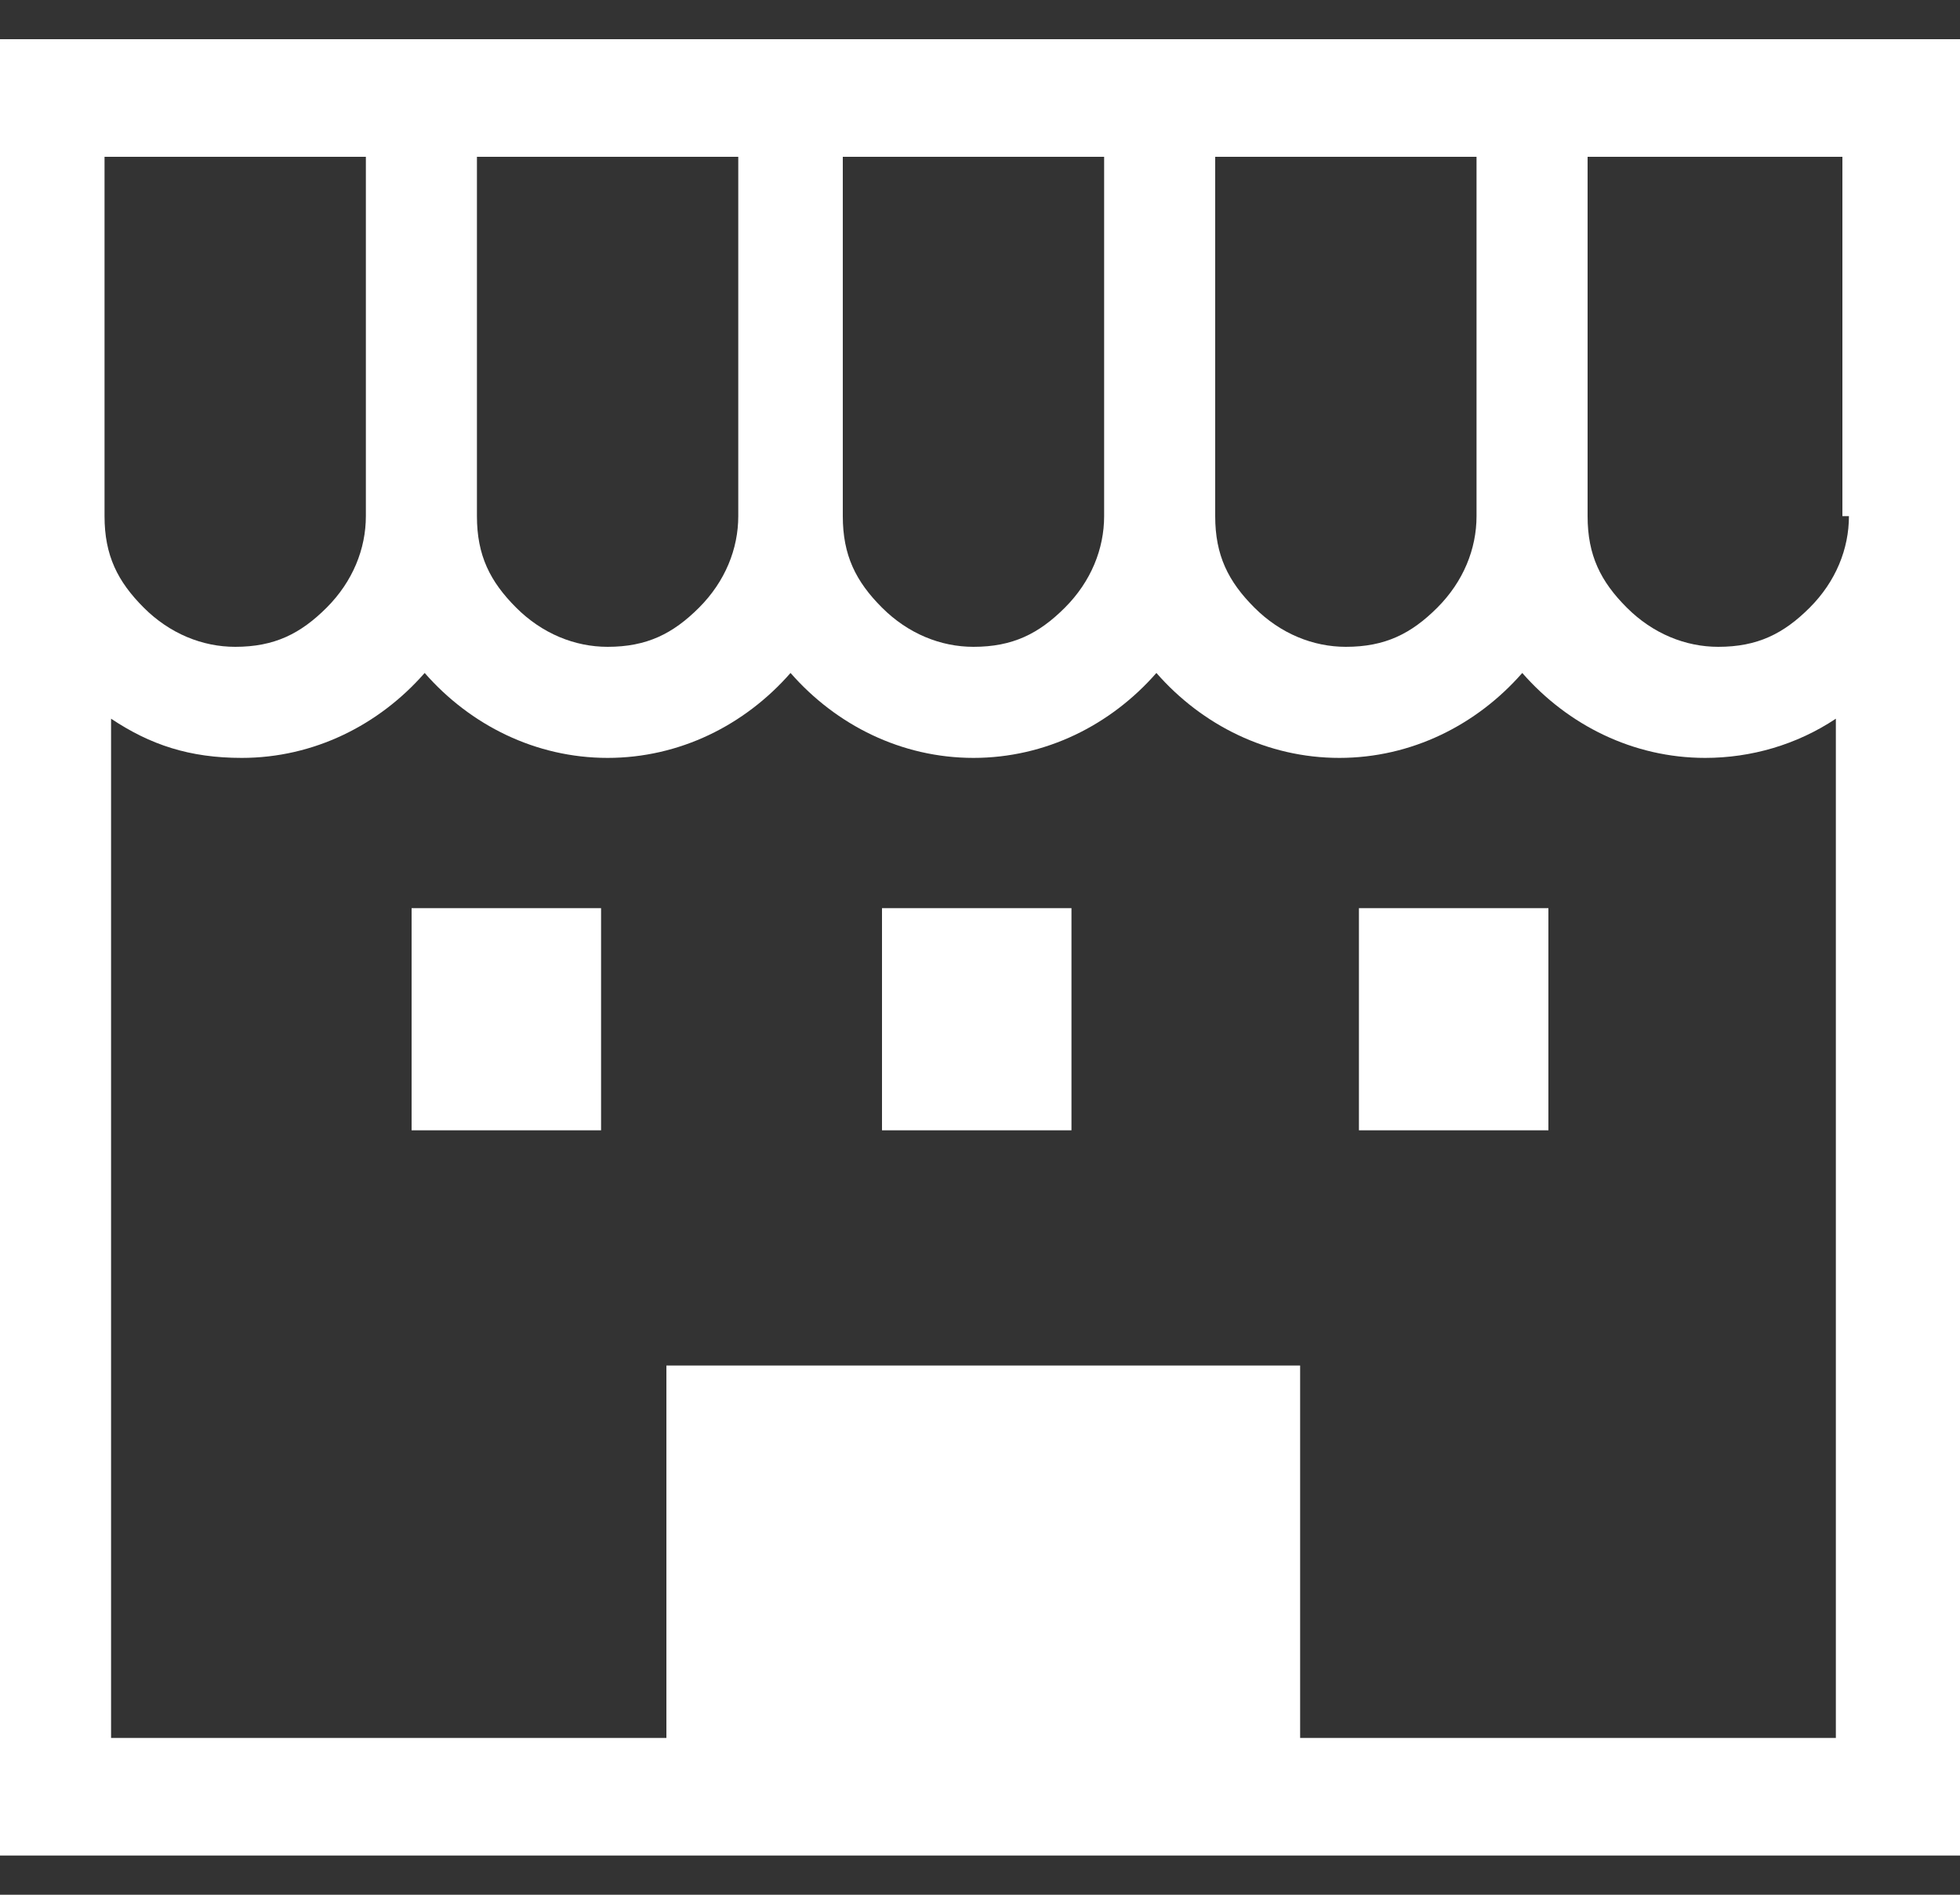 <?xml version="1.0" encoding="UTF-8"?>
<svg id="_レイヤー_1" data-name="レイヤー 1" xmlns="http://www.w3.org/2000/svg" width="30" height="29" version="1.1" viewBox="0 0 30 29">
  <rect x="0" y="0" width="30" height="29" fill="#333333" stroke="none"/>
  <defs>
    <style>
      .cls-1 {
        fill: #fff;
        stroke-width: 0px;
      }
    </style>
  </defs>
  <path class="cls-1" d="M0,.6v27.8h30V.6H0ZM18.7,2.4h3.9v5.5c0,.5-.2,1-.6,1.4-.4.4-.8.6-1.4.6-.5,0-1-.2-1.4-.6-.4-.4-.6-.8-.6-1.4V2.4ZM13,2.4h3.9v5.5c0,.5-.2,1-.6,1.4-.4.4-.8.6-1.4.6-.5,0-1-.2-1.4-.6-.4-.4-.6-.8-.6-1.4V2.4h0ZM7.4,2.4h3.9v5.5c0,.5-.2,1-.6,1.4-.4.4-.8.6-1.4.6-.5,0-1-.2-1.4-.6-.4-.4-.6-.8-.6-1.4V2.4h0ZM1.7,2.4h3.9v5.5c0,.5-.2,1-.6,1.4-.4.4-.8.6-1.4.6-.5,0-1-.2-1.4-.6-.4-.4-.6-.8-.6-1.4V2.4h0ZM28.3,26.6h-8.4v-5.7h-9.7v5.7H1.7v-15.6c.6.4,1.2.6,2,.6,1.1,0,2.1-.5,2.8-1.3.7.8,1.7,1.3,2.8,1.3,1.1,0,2.1-.5,2.8-1.3.7.8,1.7,1.3,2.8,1.3,1.1,0,2.1-.5,2.8-1.3.7.8,1.7,1.3,2.8,1.3,1.1,0,2.1-.5,2.8-1.3.7.8,1.7,1.3,2.8,1.3.7,0,1.4-.2,2-.6v15.6ZM28.3,7.9c0,.5-.2,1-.6,1.4-.4.4-.8.6-1.4.6-.5,0-1-.2-1.4-.6-.4-.4-.6-.8-.6-1.4V2.4h3.9v5.5h0Z"/>
  <rect class="cls-1" x="6.3" y="13.9" width="2.9" height="3.4"/>
  <rect class="cls-1" x="20.8" y="13.9" width="2.9" height="3.4"/>
  <rect class="cls-1" x="13.5" y="13.9" width="2.9" height="3.4"/>
</svg>